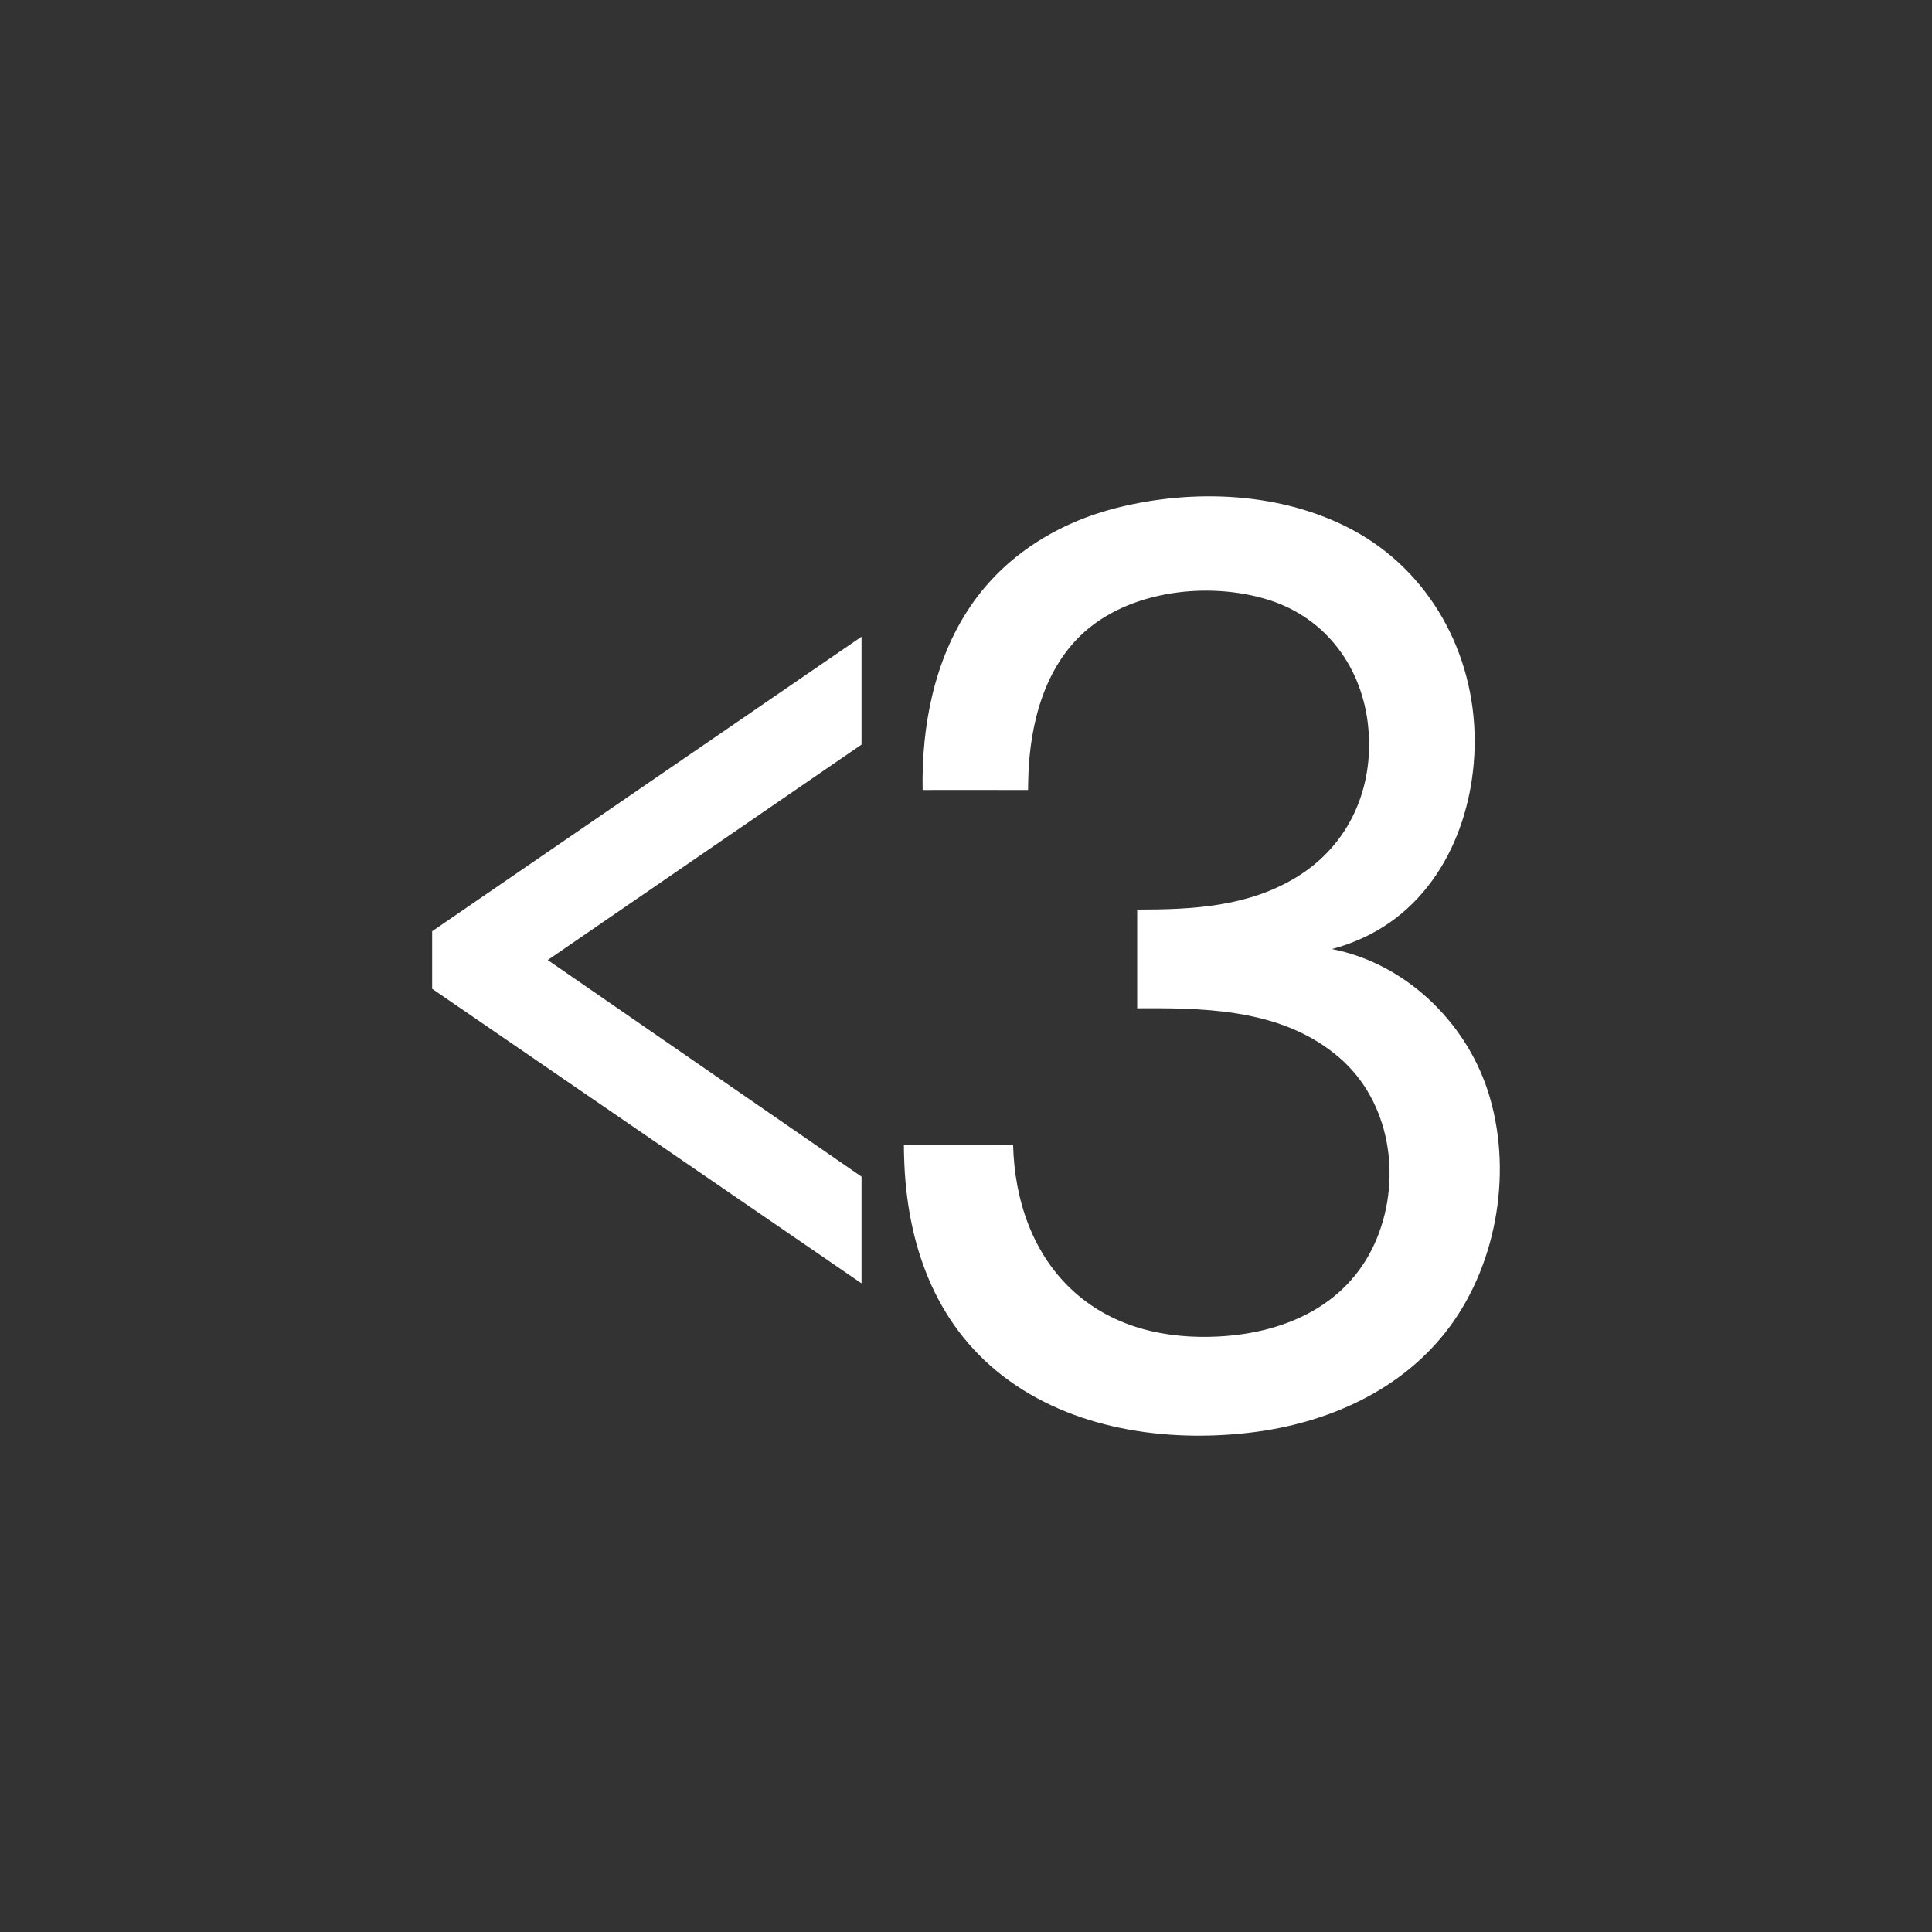 <?xml version="1.0" encoding="utf-8"?>
<!-- Generator: Adobe Illustrator 16.0.4, SVG Export Plug-In . SVG Version: 6.00 Build 0)  -->
<!DOCTYPE svg PUBLIC "-//W3C//DTD SVG 1.1//EN" "http://www.w3.org/Graphics/SVG/1.1/DTD/svg11.dtd">
<svg version="1.1" id="Layer_1" xmlns="http://www.w3.org/2000/svg" xmlns:xlink="http://www.w3.org/1999/xlink" x="0px" y="0px"
	 width="380px" height="380px" viewBox="0 0 380 380" enable-background="new 0 0 380 380" xml:space="preserve">
<rect x="0" y="0" width="380" height="380" fill="#333333" stroke="none"/>
<g id="Layer_11">
	<polyline fill="#FFFFFF" points="84.999,194.483 169.453,252.423 169.453,231.432 107.732,188.826 169.453,146.451 
		169.453,125.228 84.999,183.164 	"/>
	<path fill="#FFFFFF" d="M177.788,225.177h18.73c0.906,0,1.859,0.037,2.746-0.013c0.265,10.813,3.839,21.636,12.077,28.991
		c7.877,7.038,18.131,9.269,28.45,8.711c13.337-0.72,25.78-6.402,31.058-19.376c4.861-11.952,2.596-26.832-7.402-35.458
		c-10.532-9.087-24.646-9.776-37.872-9.723c-0.631,0.003-1.269,0.007-1.902,0.009c0.004-5.671,0-11.34,0-17.011
		c0-0.801,0-1.601,0-2.402c10.904,0.002,21.865-0.544,31.435-6.437c10.275-6.328,15.124-17.413,14.024-29.291
		c-1.083-11.736-8.206-21.597-19.604-25.185c-10.905-3.432-25.131-2.117-34.457,4.852c-8.783,6.568-12.096,17.565-12.734,28.091
		c-0.093,1.485-0.132,4.453-0.132,4.453s-19.891-0.039-20.733,0c-0.236-12.567,2.278-25.65,9.433-36.186
		c6.774-9.974,17.247-16.43,28.838-19.338c15.09-3.787,32.426-3.072,46.299,4.366c15.221,8.162,23.953,24.263,24.01,41.355
		c0.041,15.771-7.005,31.989-21.933,38.864c-1.978,0.913-4.055,1.688-6.174,2.21c14.323,2.781,26.176,14.112,30.658,27.804
		c4.975,15.207,2.064,33.604-7.449,46.474c-9.268,12.536-24.153,19.076-39.319,20.849c-16.655,1.945-34.981-0.686-48.559-11.13
		c-13.579-10.448-18.96-26.3-19.443-42.929C177.805,226.878,177.785,226.026,177.788,225.177"/>
</g>
</svg>
